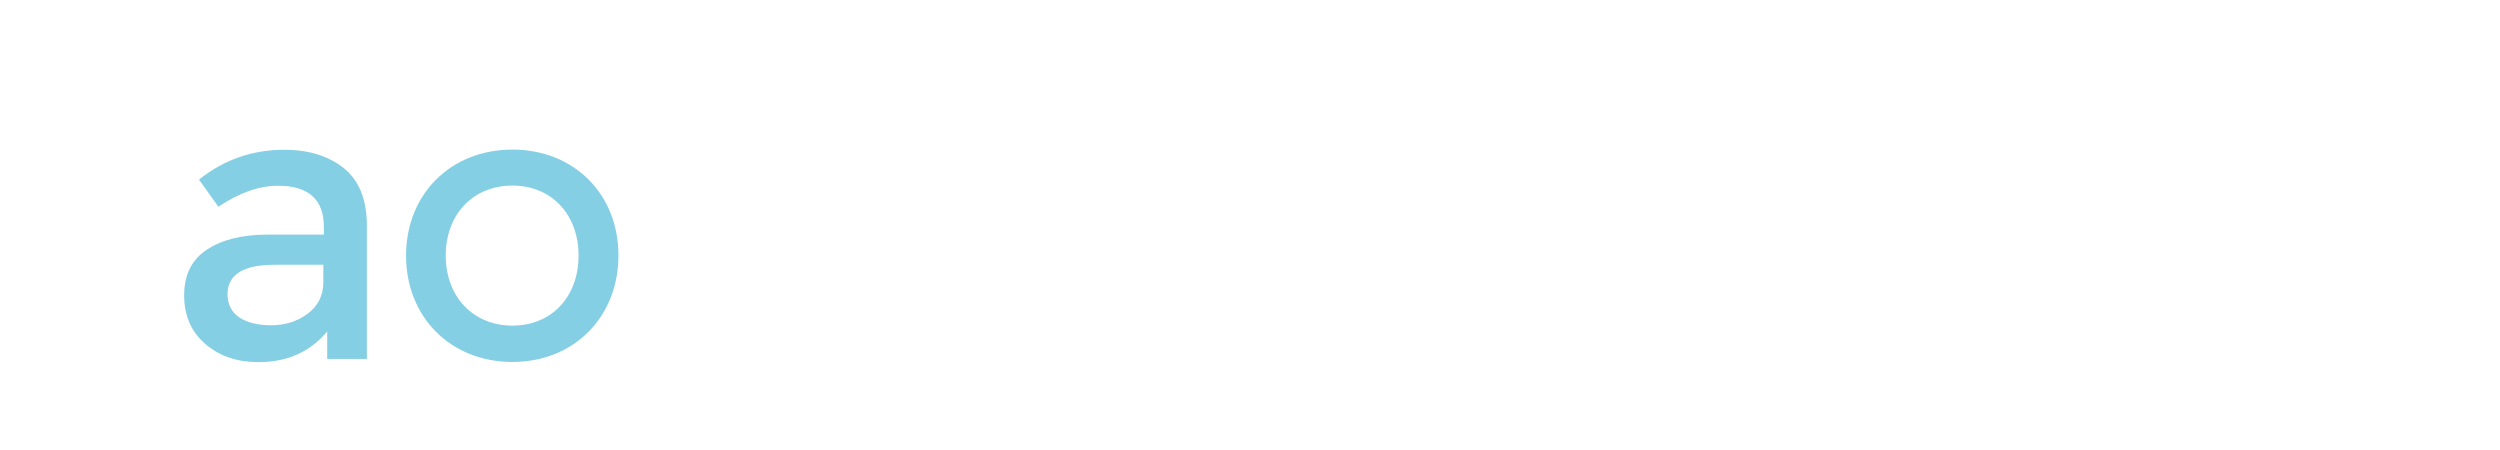 <?xml version="1.0" encoding="utf-8"?>
<!-- Generator: Adobe Illustrator 24.3.0, SVG Export Plug-In . SVG Version: 6.00 Build 0)  -->
<svg version="1.1" id="Layer_1" xmlns="http://www.w3.org/2000/svg" xmlns:xlink="http://www.w3.org/1999/xlink" x="0px" y="0px"
	 viewBox="0 0 141.73 25.51" style="enable-background:new 0 0 141.73 25.51;" xml:space="preserve">
<style type="text/css">
	.st0{fill:#EDEDED;}
	.st1{fill:#00B9E3;}
	.st2{fill:none;stroke:#FFFFFF;stroke-width:1.5;stroke-miterlimit:10;}
	.st3{fill:#0098D7;}
	.st4{fill:#00B9E3;stroke:#00B9E3;stroke-miterlimit:10;}
	.st5{fill:#FFFFFF;}
	.st6{fill:#D8D7D7;}
	.st7{fill:#95D2E7;}
	.st8{fill:#FFFDFE;}
	.st9{fill:#5BC5F2;}
	.st10{fill:#006AB5;}
	.st11{fill:#009FE3;}
	.st12{fill:#0067B2;}
	.st13{fill:#99E6D8;}
	.st14{fill:#00A8DA;}
	.st15{fill:none;stroke:#0067B2;stroke-width:3;}
	.st16{fill:none;stroke:#009FE3;stroke-width:3;}
	.st17{fill:none;stroke:#0067B2;stroke-width:3;stroke-linecap:square;}
	.st18{fill:none;}
	.st19{fill:#666665;}
	.st20{fill:#4898B9;}
	.st21{fill:#757575;}
	.st22{fill:none;stroke:#FFFFFF;stroke-miterlimit:10;}
	.st23{fill:none;stroke:#000000;stroke-width:2;stroke-linecap:round;stroke-miterlimit:10;}
	.st24{clip-path:url(#SVGID_2_);}
	.st25{clip-path:url(#SVGID_4_);fill:#FFFFFF;}
	.st26{clip-path:url(#SVGID_6_);}
	.st27{clip-path:url(#SVGID_12_);}
	.st28{clip-path:url(#SVGID_18_);}
	.st29{clip-path:url(#SVGID_20_);fill:#7DA2D5;}
	.st30{clip-path:url(#SVGID_20_);fill:none;stroke:#7DA2D5;stroke-width:3.194;stroke-linejoin:round;stroke-miterlimit:10;}
	.st31{clip-path:url(#SVGID_20_);fill:#769DD2;}
	.st32{clip-path:url(#SVGID_20_);fill:none;stroke:#769DD2;stroke-width:2.938;stroke-linejoin:round;stroke-miterlimit:10;}
	.st33{clip-path:url(#SVGID_20_);fill:#759FD4;}
	.st34{clip-path:url(#SVGID_20_);fill:none;stroke:#759FD4;stroke-width:2.705;stroke-linejoin:round;stroke-miterlimit:10;}
	.st35{clip-path:url(#SVGID_20_);fill:#78A3D6;}
	.st36{clip-path:url(#SVGID_20_);fill:none;stroke:#78A3D6;stroke-width:2.493;stroke-linejoin:round;stroke-miterlimit:10;}
	.st37{clip-path:url(#SVGID_20_);fill:#77A3D6;}
	.st38{clip-path:url(#SVGID_20_);fill:none;stroke:#77A3D6;stroke-width:2.493;stroke-linejoin:round;stroke-miterlimit:10;}
	.st39{clip-path:url(#SVGID_20_);fill:#75A4D7;}
	.st40{clip-path:url(#SVGID_20_);fill:none;stroke:#75A4D7;stroke-width:2.299;stroke-linejoin:round;stroke-miterlimit:10;}
	.st41{clip-path:url(#SVGID_20_);fill:#7CA8D9;}
	.st42{clip-path:url(#SVGID_20_);fill:none;stroke:#7CA8D9;stroke-width:2.299;stroke-linejoin:round;stroke-miterlimit:10;}
	.st43{clip-path:url(#SVGID_20_);fill:#6D9CD2;}
	.st44{clip-path:url(#SVGID_20_);fill:none;stroke:#6D9CD2;stroke-width:2.493;stroke-linejoin:round;stroke-miterlimit:10;}
	.st45{clip-path:url(#SVGID_20_);fill:#7AA4D7;}
	.st46{clip-path:url(#SVGID_20_);fill:none;stroke:#7AA4D7;stroke-width:2.493;stroke-linejoin:round;stroke-miterlimit:10;}
	.st47{clip-path:url(#SVGID_20_);fill:#73A1D5;}
	.st48{clip-path:url(#SVGID_20_);fill:none;stroke:#73A1D5;stroke-width:2.493;stroke-linejoin:round;stroke-miterlimit:10;}
	.st49{clip-path:url(#SVGID_20_);fill:#72A2D6;}
	.st50{clip-path:url(#SVGID_20_);fill:none;stroke:#72A2D6;stroke-width:2.299;stroke-linejoin:round;stroke-miterlimit:10;}
	.st51{clip-path:url(#SVGID_20_);fill:#74A2D6;}
	.st52{clip-path:url(#SVGID_20_);fill:none;stroke:#74A2D6;stroke-width:2.299;stroke-linejoin:round;stroke-miterlimit:10;}
	.st53{clip-path:url(#SVGID_20_);fill:#7BA8DA;}
	.st54{clip-path:url(#SVGID_20_);fill:none;stroke:#7BA8DA;stroke-width:2.299;stroke-linejoin:round;stroke-miterlimit:10;}
	.st55{clip-path:url(#SVGID_20_);fill:#6D9ED4;}
	.st56{clip-path:url(#SVGID_20_);fill:none;stroke:#6D9ED4;stroke-width:2.299;stroke-linejoin:round;stroke-miterlimit:10;}
	.st57{clip-path:url(#SVGID_20_);fill:#7EABDB;}
	.st58{clip-path:url(#SVGID_20_);fill:none;stroke:#7EABDB;stroke-width:2.299;stroke-linejoin:round;stroke-miterlimit:10;}
	.st59{clip-path:url(#SVGID_20_);fill:#73A0D5;}
	.st60{clip-path:url(#SVGID_20_);fill:none;stroke:#73A0D5;stroke-width:2.493;stroke-linejoin:round;stroke-miterlimit:10;}
	.st61{clip-path:url(#SVGID_20_);fill:#7BA7D8;}
	.st62{clip-path:url(#SVGID_20_);fill:none;stroke:#7BA7D8;stroke-width:2.299;stroke-linejoin:round;stroke-miterlimit:10;}
	.st63{clip-path:url(#SVGID_20_);fill:#76A4D7;}
	.st64{clip-path:url(#SVGID_20_);fill:none;stroke:#76A4D7;stroke-width:2.299;stroke-linejoin:round;stroke-miterlimit:10;}
	.st65{clip-path:url(#SVGID_20_);fill:#77A4D7;}
	.st66{clip-path:url(#SVGID_20_);fill:none;stroke:#77A4D7;stroke-width:2.299;stroke-linejoin:round;stroke-miterlimit:10;}
	.st67{clip-path:url(#SVGID_20_);fill:#75A1D5;}
	.st68{clip-path:url(#SVGID_20_);fill:none;stroke:#75A1D5;stroke-width:2.493;stroke-linejoin:round;stroke-miterlimit:10;}
	.st69{clip-path:url(#SVGID_20_);fill:#79A7D9;}
	.st70{clip-path:url(#SVGID_20_);fill:none;stroke:#79A7D9;stroke-width:2.124;stroke-linejoin:round;stroke-miterlimit:10;}
	.st71{clip-path:url(#SVGID_20_);fill:#7CA9DA;}
	.st72{clip-path:url(#SVGID_20_);fill:none;stroke:#7CA9DA;stroke-width:2.124;stroke-linejoin:round;stroke-miterlimit:10;}
	.st73{clip-path:url(#SVGID_20_);fill:#87B2DF;}
	.st74{clip-path:url(#SVGID_20_);fill:none;stroke:#87B2DF;stroke-width:1.964;stroke-linejoin:round;stroke-miterlimit:10;}
	.st75{clip-path:url(#SVGID_20_);fill:#7BABDC;}
	.st76{clip-path:url(#SVGID_20_);fill:none;stroke:#7BABDC;stroke-width:1.964;stroke-linejoin:round;stroke-miterlimit:10;}
	.st77{clip-path:url(#SVGID_20_);fill:#7AAADB;}
	.st78{clip-path:url(#SVGID_20_);fill:none;stroke:#7AAADB;stroke-width:1.964;stroke-linejoin:round;stroke-miterlimit:10;}
	.st79{clip-path:url(#SVGID_20_);fill:#76A6D9;}
	.st80{clip-path:url(#SVGID_20_);fill:none;stroke:#76A6D9;stroke-width:1.964;stroke-linejoin:round;stroke-miterlimit:10;}
	.st81{clip-path:url(#SVGID_20_);fill:#80AEDD;}
	.st82{clip-path:url(#SVGID_20_);fill:none;stroke:#80AEDD;stroke-width:1.964;stroke-linejoin:round;stroke-miterlimit:10;}
	.st83{clip-path:url(#SVGID_20_);fill:#77A8DA;}
	.st84{clip-path:url(#SVGID_20_);fill:none;stroke:#77A8DA;stroke-width:1.964;stroke-linejoin:round;stroke-miterlimit:10;}
	.st85{clip-path:url(#SVGID_20_);fill:#76A6D8;}
	.st86{clip-path:url(#SVGID_20_);fill:none;stroke:#76A6D8;stroke-width:2.124;stroke-linejoin:round;stroke-miterlimit:10;}
	.st87{clip-path:url(#SVGID_20_);fill:#6CA0D5;}
	.st88{clip-path:url(#SVGID_20_);fill:none;stroke:#6CA0D5;stroke-width:2.124;stroke-linejoin:round;stroke-miterlimit:10;}
	.st89{clip-path:url(#SVGID_20_);fill:#73A5D8;}
	.st90{clip-path:url(#SVGID_20_);fill:none;stroke:#73A5D8;stroke-width:2.124;stroke-linejoin:round;stroke-miterlimit:10;}
	.st91{clip-path:url(#SVGID_20_);fill:#7BA7D9;}
	.st92{clip-path:url(#SVGID_20_);fill:none;stroke:#7BA7D9;stroke-width:2.299;stroke-linejoin:round;stroke-miterlimit:10;}
	.st93{clip-path:url(#SVGID_20_);fill:#71A3D7;}
	.st94{clip-path:url(#SVGID_20_);fill:none;stroke:#71A3D7;stroke-width:2.124;stroke-linejoin:round;stroke-miterlimit:10;}
	.st95{clip-path:url(#SVGID_20_);fill:#83AEDD;}
	.st96{clip-path:url(#SVGID_20_);fill:none;stroke:#83AEDD;stroke-width:2.124;stroke-linejoin:round;stroke-miterlimit:10;}
	.st97{clip-path:url(#SVGID_20_);fill:#80ADDC;}
	.st98{clip-path:url(#SVGID_20_);fill:none;stroke:#80ADDC;stroke-width:2.124;stroke-linejoin:round;stroke-miterlimit:10;}
	.st99{clip-path:url(#SVGID_20_);fill:#71A2D6;}
	.st100{clip-path:url(#SVGID_20_);fill:none;stroke:#71A2D6;stroke-width:2.124;stroke-linejoin:round;stroke-miterlimit:10;}
	.st101{clip-path:url(#SVGID_20_);fill:#73A4D7;}
	.st102{clip-path:url(#SVGID_20_);fill:none;stroke:#73A4D7;stroke-width:2.124;stroke-linejoin:round;stroke-miterlimit:10;}
	.st103{clip-path:url(#SVGID_20_);fill:#78A0D4;}
	.st104{clip-path:url(#SVGID_20_);fill:none;stroke:#78A0D4;stroke-width:2.705;stroke-linejoin:round;stroke-miterlimit:10;}
	.st105{clip-path:url(#SVGID_20_);fill:#7DA6D8;}
	.st106{clip-path:url(#SVGID_20_);fill:none;stroke:#7DA6D8;stroke-width:2.493;stroke-linejoin:round;stroke-miterlimit:10;}
	.st107{clip-path:url(#SVGID_20_);fill:#7AA3D6;}
	.st108{clip-path:url(#SVGID_20_);fill:none;stroke:#7AA3D6;stroke-width:2.493;stroke-linejoin:round;stroke-miterlimit:10;}
	.st109{clip-path:url(#SVGID_20_);fill:#7CA6D8;}
	.st110{clip-path:url(#SVGID_20_);fill:none;stroke:#7CA6D8;stroke-width:2.493;stroke-linejoin:round;stroke-miterlimit:10;}
	.st111{clip-path:url(#SVGID_20_);fill:#6F9CD2;}
	.st112{clip-path:url(#SVGID_20_);fill:none;stroke:#6F9CD2;stroke-width:2.493;stroke-linejoin:round;stroke-miterlimit:10;}
	.st113{clip-path:url(#SVGID_20_);fill:#80A7D8;}
	.st114{clip-path:url(#SVGID_20_);fill:none;stroke:#80A7D8;stroke-width:2.493;stroke-linejoin:round;stroke-miterlimit:10;}
	.st115{clip-path:url(#SVGID_20_);fill:#6F9BD2;}
	.st116{clip-path:url(#SVGID_20_);fill:none;stroke:#6F9BD2;stroke-width:2.493;stroke-linejoin:round;stroke-miterlimit:10;}
	.st117{clip-path:url(#SVGID_20_);fill:#719DD3;}
	.st118{clip-path:url(#SVGID_20_);fill:none;stroke:#719DD3;stroke-width:2.493;stroke-linejoin:round;stroke-miterlimit:10;}
	.st119{clip-path:url(#SVGID_20_);fill:#77A1D5;}
	.st120{clip-path:url(#SVGID_20_);fill:none;stroke:#77A1D5;stroke-width:2.493;stroke-linejoin:round;stroke-miterlimit:10;}
	.st121{clip-path:url(#SVGID_20_);fill:#6E9BD2;}
	.st122{clip-path:url(#SVGID_20_);fill:none;stroke:#6E9BD2;stroke-width:2.493;stroke-linejoin:round;stroke-miterlimit:10;}
	.st123{clip-path:url(#SVGID_20_);fill:#79A3D6;}
	.st124{clip-path:url(#SVGID_20_);fill:none;stroke:#79A3D6;stroke-width:2.493;stroke-linejoin:round;stroke-miterlimit:10;}
	.st125{clip-path:url(#SVGID_20_);fill:#739ED3;}
	.st126{clip-path:url(#SVGID_20_);fill:none;stroke:#739ED3;stroke-width:2.705;stroke-linejoin:round;stroke-miterlimit:10;}
	.st127{clip-path:url(#SVGID_20_);fill:#77A2D6;}
	.st128{clip-path:url(#SVGID_20_);fill:none;stroke:#77A2D6;stroke-width:2.493;stroke-linejoin:round;stroke-miterlimit:10;}
	.st129{clip-path:url(#SVGID_20_);fill:#80AADA;}
	.st130{clip-path:url(#SVGID_20_);fill:none;stroke:#80AADA;stroke-width:2.299;stroke-linejoin:round;stroke-miterlimit:10;}
	.st131{clip-path:url(#SVGID_20_);fill:#72A1D5;}
	.st132{clip-path:url(#SVGID_20_);fill:none;stroke:#72A1D5;stroke-width:2.299;stroke-linejoin:round;stroke-miterlimit:10;}
	.st133{clip-path:url(#SVGID_20_);fill:#74A0D4;}
	.st134{clip-path:url(#SVGID_20_);fill:none;stroke:#74A0D4;stroke-width:2.493;stroke-linejoin:round;stroke-miterlimit:10;}
	.st135{clip-path:url(#SVGID_20_);fill:#749ED3;}
	.st136{clip-path:url(#SVGID_20_);fill:none;stroke:#749ED3;stroke-width:2.705;stroke-linejoin:round;stroke-miterlimit:10;}
	.st137{clip-path:url(#SVGID_20_);fill:#76A0D4;}
	.st138{clip-path:url(#SVGID_20_);fill:none;stroke:#76A0D4;stroke-width:2.705;stroke-linejoin:round;stroke-miterlimit:10;}
	.st139{clip-path:url(#SVGID_20_);fill:#739DD2;}
	.st140{clip-path:url(#SVGID_20_);fill:none;stroke:#739DD2;stroke-width:2.705;stroke-linejoin:round;stroke-miterlimit:10;}
	.st141{clip-path:url(#SVGID_20_);fill:#6D98D0;}
	.st142{clip-path:url(#SVGID_20_);fill:none;stroke:#6D98D0;stroke-width:2.705;stroke-linejoin:round;stroke-miterlimit:10;}
	.st143{clip-path:url(#SVGID_20_);fill:none;stroke:#7AA3D6;stroke-width:2.705;stroke-linejoin:round;stroke-miterlimit:10;}
	.st144{clip-path:url(#SVGID_20_);fill:#E68682;}
	.st145{clip-path:url(#SVGID_20_);fill:none;stroke:#E68682;stroke-width:3.194;stroke-linejoin:round;stroke-miterlimit:10;}
	.st146{clip-path:url(#SVGID_20_);fill:#E67E7A;}
	.st147{clip-path:url(#SVGID_20_);fill:none;stroke:#E67E7A;stroke-width:2.938;stroke-linejoin:round;stroke-miterlimit:10;}
	.st148{clip-path:url(#SVGID_20_);fill:#E9807F;}
	.st149{clip-path:url(#SVGID_20_);fill:none;stroke:#E9807F;stroke-width:2.705;stroke-linejoin:round;stroke-miterlimit:10;}
	.st150{clip-path:url(#SVGID_20_);fill:#E97877;}
	.st151{clip-path:url(#SVGID_20_);fill:none;stroke:#E97877;stroke-width:2.493;stroke-linejoin:round;stroke-miterlimit:10;}
	.st152{clip-path:url(#SVGID_20_);fill:#E97575;}
	.st153{clip-path:url(#SVGID_20_);fill:none;stroke:#E97575;stroke-width:2.493;stroke-linejoin:round;stroke-miterlimit:10;}
	.st154{clip-path:url(#SVGID_20_);fill:#EA7F80;}
	.st155{clip-path:url(#SVGID_20_);fill:none;stroke:#EA7F80;stroke-width:2.493;stroke-linejoin:round;stroke-miterlimit:10;}
	.st156{clip-path:url(#SVGID_20_);fill:#EA8383;}
	.st157{clip-path:url(#SVGID_20_);fill:none;stroke:#EA8383;stroke-width:2.493;stroke-linejoin:round;stroke-miterlimit:10;}
	.st158{clip-path:url(#SVGID_20_);fill:#E47B7A;}
	.st159{clip-path:url(#SVGID_20_);fill:none;stroke:#E47B7A;stroke-width:2.705;stroke-linejoin:round;stroke-miterlimit:10;}
	.st160{clip-path:url(#SVGID_20_);fill:#E37D7D;}
	.st161{clip-path:url(#SVGID_20_);fill:none;stroke:#E37D7D;stroke-width:2.493;stroke-linejoin:round;stroke-miterlimit:10;}
	.st162{clip-path:url(#SVGID_20_);fill:#E37B7B;}
	.st163{clip-path:url(#SVGID_20_);fill:none;stroke:#E37B7B;stroke-width:2.493;stroke-linejoin:round;stroke-miterlimit:10;}
	.st164{clip-path:url(#SVGID_20_);fill:#E7807F;}
	.st165{clip-path:url(#SVGID_20_);fill:none;stroke:#E7807F;stroke-width:2.705;stroke-linejoin:round;stroke-miterlimit:10;}
	.st166{clip-path:url(#SVGID_20_);fill:#E67E7E;}
	.st167{clip-path:url(#SVGID_20_);fill:none;stroke:#E67E7E;stroke-width:2.493;stroke-linejoin:round;stroke-miterlimit:10;}
	.st168{clip-path:url(#SVGID_20_);fill:#E77E7E;}
	.st169{clip-path:url(#SVGID_20_);fill:none;stroke:#E77E7E;stroke-width:2.493;stroke-linejoin:round;stroke-miterlimit:10;}
	.st170{clip-path:url(#SVGID_20_);fill:#E77B7B;}
	.st171{clip-path:url(#SVGID_20_);fill:none;stroke:#E77B7B;stroke-width:2.493;stroke-linejoin:round;stroke-miterlimit:10;}
	.st172{clip-path:url(#SVGID_20_);fill:#E78986;}
	.st173{clip-path:url(#SVGID_20_);fill:none;stroke:#E78986;stroke-width:2.938;stroke-linejoin:round;stroke-miterlimit:10;}
	.st174{clip-path:url(#SVGID_20_);fill:#E68B8A;}
	.st175{clip-path:url(#SVGID_20_);fill:none;stroke:#E68B8A;stroke-width:2.705;stroke-linejoin:round;stroke-miterlimit:10;}
	.st176{clip-path:url(#SVGID_20_);fill:#E89291;}
	.st177{clip-path:url(#SVGID_20_);fill:none;stroke:#E89291;stroke-width:2.705;stroke-linejoin:round;stroke-miterlimit:10;}
	.st178{clip-path:url(#SVGID_20_);fill:#E77E7D;}
	.st179{clip-path:url(#SVGID_20_);fill:none;stroke:#E77E7D;stroke-width:2.705;stroke-linejoin:round;stroke-miterlimit:10;}
	.st180{clip-path:url(#SVGID_20_);fill:#E78E8C;}
	.st181{clip-path:url(#SVGID_20_);fill:none;stroke:#E78E8C;stroke-width:2.705;stroke-linejoin:round;stroke-miterlimit:10;}
	.st182{clip-path:url(#SVGID_20_);fill:#E78886;}
	.st183{clip-path:url(#SVGID_20_);fill:none;stroke:#E78886;stroke-width:2.705;stroke-linejoin:round;stroke-miterlimit:10;}
	.st184{clip-path:url(#SVGID_20_);fill:#E88A87;}
	.st185{clip-path:url(#SVGID_20_);fill:none;stroke:#E88A87;stroke-width:2.938;stroke-linejoin:round;stroke-miterlimit:10;}
	.st186{clip-path:url(#SVGID_20_);fill:#E78585;}
	.st187{clip-path:url(#SVGID_20_);fill:none;stroke:#E78585;stroke-width:2.705;stroke-linejoin:round;stroke-miterlimit:10;}
	.st188{clip-path:url(#SVGID_20_);fill:#E98C8B;}
	.st189{clip-path:url(#SVGID_20_);fill:none;stroke:#E98C8B;stroke-width:2.705;stroke-linejoin:round;stroke-miterlimit:10;}
	.st190{clip-path:url(#SVGID_20_);fill:#EA9393;}
	.st191{clip-path:url(#SVGID_20_);fill:none;stroke:#EA9393;stroke-width:2.705;stroke-linejoin:round;stroke-miterlimit:10;}
	.st192{clip-path:url(#SVGID_20_);fill:#E88685;}
	.st193{clip-path:url(#SVGID_20_);fill:none;stroke:#E88685;stroke-width:2.705;stroke-linejoin:round;stroke-miterlimit:10;}
	.st194{clip-path:url(#SVGID_20_);fill:#E6817E;}
	.st195{clip-path:url(#SVGID_20_);fill:none;stroke:#E6817E;stroke-width:2.938;stroke-linejoin:round;stroke-miterlimit:10;}
	.st196{clip-path:url(#SVGID_20_);fill:#E88785;}
	.st197{clip-path:url(#SVGID_20_);fill:none;stroke:#E88785;stroke-width:2.705;stroke-linejoin:round;stroke-miterlimit:10;}
	.st198{clip-path:url(#SVGID_20_);fill:#E58281;}
	.st199{clip-path:url(#SVGID_20_);fill:none;stroke:#E58281;stroke-width:2.705;stroke-linejoin:round;stroke-miterlimit:10;}
	.st200{clip-path:url(#SVGID_20_);fill:#E57A77;}
	.st201{clip-path:url(#SVGID_20_);fill:none;stroke:#E57A77;stroke-width:2.705;stroke-linejoin:round;stroke-miterlimit:10;}
	.st202{clip-path:url(#SVGID_20_);fill:#E58483;}
	.st203{clip-path:url(#SVGID_20_);fill:none;stroke:#E58483;stroke-width:2.705;stroke-linejoin:round;stroke-miterlimit:10;}
	.st204{clip-path:url(#SVGID_20_);fill:#E38181;}
	.st205{clip-path:url(#SVGID_20_);fill:none;stroke:#E38181;stroke-width:2.493;stroke-linejoin:round;stroke-miterlimit:10;}
	.st206{clip-path:url(#SVGID_20_);fill:#E47978;}
	.st207{clip-path:url(#SVGID_20_);fill:none;stroke:#E47978;stroke-width:2.493;stroke-linejoin:round;stroke-miterlimit:10;}
	.st208{clip-path:url(#SVGID_20_);fill:#E57C7B;}
	.st209{clip-path:url(#SVGID_20_);fill:none;stroke:#E57C7B;stroke-width:2.493;stroke-linejoin:round;stroke-miterlimit:10;}
	.st210{clip-path:url(#SVGID_20_);fill:#E78889;}
	.st211{clip-path:url(#SVGID_20_);fill:none;stroke:#E78889;stroke-width:2.493;stroke-linejoin:round;stroke-miterlimit:10;}
	.st212{clip-path:url(#SVGID_20_);fill:#E78888;}
	.st213{clip-path:url(#SVGID_20_);fill:none;stroke:#E78888;stroke-width:2.493;stroke-linejoin:round;stroke-miterlimit:10;}
	.st214{clip-path:url(#SVGID_20_);fill:none;stroke:#E78585;stroke-width:2.493;stroke-linejoin:round;stroke-miterlimit:10;}
	.st215{clip-path:url(#SVGID_24_);}
	.st216{clip-path:url(#SVGID_30_);}
	.st217{clip-path:url(#SVGID_36_);}
	.st218{clip-path:url(#SVGID_42_);}
	.st219{clip-path:url(#SVGID_48_);}
	.st220{clip-path:url(#SVGID_50_);fill:#B4B4B5;}
	.st221{clip-path:url(#SVGID_54_);}
	.st222{clip-path:url(#SVGID_60_);}
	.st223{clip-path:url(#SVGID_62_);}
	.st224{fill:#84CFE3;}
	.st225{fill:none;stroke:#000000;stroke-width:1.5;stroke-miterlimit:10;}
	.st226{fill:none;stroke:#DFDFDE;stroke-width:1.5;stroke-miterlimit:10;}
	.st227{fill:#009DD9;}
	.st228{fill:url(#SVGID_67_);}
	.st229{fill:url(#SVGID_68_);}
	.st230{fill:url(#SVGID_69_);}
	.st231{fill:url(#SVGID_70_);}
	.st232{fill:url(#SVGID_71_);}
	.st233{fill:url(#SVGID_72_);}
	.st234{fill:url(#SVGID_73_);}
	.st235{fill:url(#SVGID_74_);}
	.st236{fill:url(#SVGID_75_);}
	.st237{fill:url(#SVGID_76_);}
	.st238{fill:url(#SVGID_77_);}
	.st239{fill:url(#SVGID_78_);}
	.st240{fill:url(#SVGID_79_);}
	.st241{fill:url(#SVGID_80_);}
	.st242{fill:url(#SVGID_81_);}
	.st243{fill:url(#SVGID_82_);}
	.st244{fill:url(#SVGID_83_);}
	.st245{fill:url(#SVGID_84_);}
	.st246{fill:url(#SVGID_85_);}
	.st247{fill:url(#SVGID_86_);}
	.st248{fill:url(#SVGID_87_);}
	.st249{fill:url(#SVGID_88_);}
	.st250{fill:url(#SVGID_89_);}
	.st251{fill:url(#SVGID_90_);}
	.st252{fill:url(#SVGID_91_);}
	.st253{fill:url(#SVGID_92_);}
	.st254{fill:url(#SVGID_93_);}
	.st255{fill:url(#SVGID_94_);}
	.st256{fill:url(#SVGID_95_);}
	.st257{fill:url(#SVGID_96_);}
	.st258{fill:url(#SVGID_97_);}
	.st259{fill:url(#SVGID_98_);}
	.st260{fill:url(#SVGID_99_);}
	.st261{fill:url(#SVGID_100_);}
	.st262{fill:url(#SVGID_101_);}
	.st263{fill:url(#SVGID_102_);}
	.st264{fill:url(#SVGID_103_);}
	.st265{fill:url(#SVGID_104_);}
	.st266{fill:url(#SVGID_105_);}
	.st267{fill:url(#SVGID_106_);}
	.st268{fill:url(#SVGID_107_);}
	.st269{fill:url(#SVGID_108_);}
	.st270{fill:url(#SVGID_109_);}
	.st271{fill:url(#SVGID_110_);}
	.st272{fill:url(#SVGID_111_);}
	.st273{fill:url(#SVGID_112_);}
	.st274{fill:url(#SVGID_113_);}
	.st275{fill:url(#SVGID_114_);}
	.st276{fill:url(#SVGID_115_);}
	.st277{fill:url(#SVGID_116_);}
	.st278{fill:url(#SVGID_117_);}
	.st279{fill:url(#SVGID_118_);}
	.st280{fill:url(#SVGID_119_);}
	.st281{fill:url(#SVGID_120_);}
	.st282{fill:url(#SVGID_121_);}
	.st283{fill:url(#SVGID_122_);}
	.st284{fill:url(#SVGID_123_);}
	.st285{fill:url(#SVGID_124_);}
	.st286{fill:url(#SVGID_125_);}
	.st287{fill:url(#SVGID_126_);}
	.st288{fill:url(#SVGID_127_);}
	.st289{fill:url(#SVGID_128_);}
	.st290{fill:url(#SVGID_129_);}
	.st291{fill:url(#SVGID_130_);}
	.st292{fill:url(#SVGID_131_);}
	.st293{fill:url(#SVGID_132_);}
	.st294{fill:url(#SVGID_133_);}
	.st295{fill:url(#SVGID_134_);}
	.st296{fill:url(#SVGID_135_);}
	.st297{fill:url(#SVGID_136_);}
	.st298{fill:url(#SVGID_137_);}
	.st299{fill:url(#SVGID_138_);}
	.st300{fill:url(#SVGID_139_);}
	.st301{fill:url(#SVGID_140_);}
	.st302{fill:url(#SVGID_141_);}
	.st303{fill:url(#SVGID_142_);}
	.st304{fill:url(#SVGID_143_);}
	.st305{fill:url(#SVGID_144_);}
	.st306{fill:url(#SVGID_145_);}
	.st307{fill:url(#SVGID_146_);}
	.st308{fill:url(#SVGID_147_);}
	.st309{fill:url(#SVGID_148_);}
	.st310{fill:url(#SVGID_149_);}
	.st311{fill:url(#SVGID_150_);}
	.st312{fill:url(#SVGID_151_);}
	.st313{fill:url(#SVGID_152_);}
	.st314{fill:url(#SVGID_153_);}
	.st315{fill:url(#SVGID_154_);}
	.st316{fill:url(#SVGID_155_);}
	.st317{fill:url(#SVGID_156_);}
	.st318{fill:url(#SVGID_157_);}
	.st319{fill:url(#SVGID_158_);}
	.st320{fill:url(#SVGID_159_);}
	.st321{fill:url(#SVGID_160_);}
	.st322{fill:url(#SVGID_161_);}
	.st323{fill:url(#SVGID_162_);}
	.st324{fill:url(#SVGID_163_);}
	.st325{fill:url(#SVGID_164_);}
	.st326{fill:url(#SVGID_165_);}
	.st327{fill:url(#SVGID_166_);}
	.st328{fill:url(#SVGID_167_);}
	.st329{fill:url(#SVGID_168_);}
	.st330{fill:url(#SVGID_169_);}
	.st331{fill:url(#SVGID_170_);}
	.st332{fill:url(#SVGID_171_);}
	.st333{fill:url(#SVGID_172_);}
	.st334{fill:url(#SVGID_173_);}
	.st335{fill:url(#SVGID_174_);}
	.st336{fill:url(#SVGID_175_);}
	.st337{fill:url(#SVGID_176_);}
	.st338{fill:url(#SVGID_177_);}
	.st339{fill:url(#SVGID_178_);}
	.st340{fill:url(#SVGID_179_);}
	.st341{fill:url(#SVGID_180_);}
	.st342{fill:url(#SVGID_181_);}
	.st343{fill:url(#SVGID_182_);}
	.st344{fill:url(#SVGID_183_);}
	.st345{fill:url(#SVGID_184_);}
	.st346{fill:url(#SVGID_185_);}
	.st347{fill:url(#SVGID_186_);}
	.st348{fill:url(#SVGID_187_);}
	.st349{fill:url(#SVGID_188_);}
	.st350{fill:url(#SVGID_189_);}
	.st351{fill:url(#SVGID_190_);}
	.st352{fill:url(#SVGID_191_);}
	.st353{fill:url(#SVGID_192_);}
	.st354{fill:url(#SVGID_193_);}
	.st355{fill:url(#SVGID_194_);}
	.st356{fill:url(#SVGID_195_);}
	.st357{fill:url(#SVGID_196_);}
	.st358{fill:url(#SVGID_197_);}
	.st359{fill:url(#SVGID_198_);}
	.st360{fill:url(#SVGID_199_);}
	.st361{fill:url(#SVGID_200_);}
	.st362{fill:url(#SVGID_201_);}
	.st363{fill:url(#SVGID_202_);}
	.st364{fill:url(#SVGID_203_);}
	.st365{fill:url(#SVGID_204_);}
	.st366{fill:url(#SVGID_205_);}
	.st367{fill:url(#SVGID_206_);}
	.st368{fill:url(#SVGID_207_);}
	.st369{fill:url(#SVGID_208_);}
	.st370{fill:url(#SVGID_209_);}
	.st371{fill:url(#SVGID_210_);}
	.st372{fill:url(#SVGID_211_);}
	.st373{fill:url(#SVGID_212_);}
	.st374{fill:url(#SVGID_213_);}
	.st375{fill:url(#SVGID_214_);}
	.st376{fill:url(#SVGID_215_);}
	.st377{fill:url(#SVGID_216_);}
	.st378{fill:url(#SVGID_217_);}
	.st379{fill:url(#SVGID_218_);}
	.st380{fill:url(#SVGID_219_);}
	.st381{fill:url(#SVGID_220_);}
	.st382{fill:url(#SVGID_221_);}
	.st383{fill:url(#SVGID_222_);}
	.st384{fill:url(#SVGID_223_);}
	.st385{fill:url(#SVGID_224_);}
	.st386{fill:url(#SVGID_225_);}
	.st387{fill:url(#SVGID_226_);}
	.st388{fill:url(#SVGID_227_);}
	.st389{fill:url(#SVGID_228_);}
	.st390{fill:url(#SVGID_229_);}
	.st391{fill:url(#SVGID_230_);}
	.st392{fill:url(#SVGID_231_);}
	.st393{fill:url(#SVGID_232_);}
	.st394{fill:url(#SVGID_233_);}
	.st395{fill:url(#SVGID_234_);}
	.st396{fill:url(#SVGID_235_);}
	.st397{fill:url(#SVGID_236_);}
	.st398{fill:url(#SVGID_237_);}
	.st399{fill:url(#SVGID_238_);}
	.st400{fill:url(#SVGID_239_);}
	.st401{fill:url(#SVGID_240_);}
	.st402{fill:url(#SVGID_241_);}
	.st403{fill:url(#SVGID_242_);}
	.st404{fill:url(#SVGID_243_);}
	.st405{fill:url(#SVGID_244_);}
	.st406{fill:url(#SVGID_245_);}
	.st407{fill:url(#SVGID_246_);}
	.st408{fill:url(#SVGID_247_);}
	.st409{fill:url(#SVGID_248_);}
	.st410{fill:url(#SVGID_249_);}
	.st411{fill:url(#SVGID_250_);}
	.st412{fill:url(#SVGID_251_);}
	.st413{fill:url(#SVGID_252_);}
	.st414{fill:url(#SVGID_253_);}
	.st415{fill:url(#SVGID_254_);}
	.st416{fill:url(#SVGID_255_);}
	.st417{fill:url(#SVGID_256_);}
	.st418{fill:url(#SVGID_257_);}
	.st419{fill:url(#SVGID_258_);}
	.st420{fill:url(#SVGID_259_);}
	.st421{fill:url(#SVGID_260_);}
	.st422{fill:url(#SVGID_261_);}
	.st423{fill:url(#SVGID_262_);}
	.st424{fill:url(#SVGID_263_);}
	.st425{fill:url(#SVGID_264_);}
	.st426{fill:url(#SVGID_265_);}
	.st427{fill:url(#SVGID_266_);}
	.st428{fill:url(#SVGID_267_);}
	.st429{fill:url(#SVGID_268_);}
	.st430{fill:url(#SVGID_269_);}
	.st431{fill:url(#SVGID_270_);}
	.st432{fill:url(#SVGID_271_);}
	.st433{fill:url(#SVGID_272_);}
	.st434{fill:url(#SVGID_273_);}
	.st435{fill:url(#SVGID_274_);}
	.st436{fill:url(#SVGID_275_);}
	.st437{fill:url(#SVGID_276_);}
	.st438{fill:url(#SVGID_277_);}
	.st439{fill:url(#SVGID_278_);}
	.st440{fill:url(#SVGID_279_);}
	.st441{fill:url(#SVGID_280_);}
	.st442{fill:url(#SVGID_281_);}
	.st443{fill:url(#SVGID_282_);}
	.st444{fill:url(#SVGID_283_);}
	.st445{fill:url(#SVGID_284_);}
	.st446{fill:url(#SVGID_285_);}
	.st447{fill:url(#SVGID_286_);}
	.st448{fill:url(#SVGID_287_);}
	.st449{fill:url(#SVGID_288_);}
	.st450{fill:url(#SVGID_289_);}
	.st451{fill:url(#SVGID_290_);}
	.st452{fill:url(#SVGID_291_);}
	.st453{fill:url(#SVGID_292_);}
	.st454{fill:url(#SVGID_293_);}
	.st455{fill:url(#SVGID_294_);}
	.st456{fill:url(#SVGID_295_);}
	.st457{fill:url(#SVGID_296_);}
	.st458{fill:url(#SVGID_297_);}
	.st459{fill:url(#SVGID_298_);}
	.st460{fill:url(#SVGID_299_);}
	.st461{fill:url(#SVGID_300_);}
	.st462{fill:url(#SVGID_301_);}
	.st463{fill:url(#SVGID_302_);}
	.st464{fill:url(#SVGID_303_);}
	.st465{fill:url(#SVGID_304_);}
	.st466{fill:url(#SVGID_305_);}
	.st467{fill:url(#SVGID_306_);}
	.st468{fill:url(#SVGID_307_);}
	.st469{fill:url(#SVGID_308_);}
	.st470{fill:url(#SVGID_309_);}
	.st471{fill:url(#SVGID_310_);}
	.st472{fill:url(#SVGID_311_);}
	.st473{fill:url(#SVGID_312_);}
	.st474{fill:url(#SVGID_313_);}
	.st475{fill:url(#SVGID_314_);}
	.st476{fill:url(#SVGID_315_);}
	.st477{fill:url(#SVGID_316_);}
	.st478{fill:url(#SVGID_317_);}
	.st479{fill:url(#SVGID_318_);}
	.st480{fill:url(#SVGID_319_);}
	.st481{fill:url(#SVGID_320_);}
	.st482{fill:url(#SVGID_321_);}
	.st483{fill:url(#SVGID_322_);}
	.st484{fill:url(#SVGID_323_);}
	.st485{fill:url(#SVGID_324_);}
	.st486{fill:url(#SVGID_325_);}
	.st487{fill:url(#SVGID_326_);}
	.st488{fill:url(#SVGID_327_);}
	.st489{fill:url(#SVGID_328_);}
	.st490{fill:url(#SVGID_329_);}
	.st491{fill:url(#SVGID_330_);}
	.st492{fill:url(#SVGID_331_);}
	.st493{fill:url(#SVGID_332_);}
	.st494{fill:url(#SVGID_333_);}
	.st495{fill:url(#SVGID_334_);}
	.st496{fill:url(#SVGID_335_);}
	.st497{fill:url(#SVGID_336_);}
	.st498{fill:url(#SVGID_337_);}
	.st499{fill:url(#SVGID_338_);}
	.st500{fill:url(#SVGID_339_);}
	.st501{fill:url(#SVGID_340_);}
	.st502{fill:url(#SVGID_341_);}
	.st503{fill:url(#SVGID_342_);}
	.st504{fill:url(#SVGID_343_);}
	.st505{fill:url(#SVGID_344_);}
	.st506{fill:url(#SVGID_345_);}
	.st507{fill:url(#SVGID_346_);}
	.st508{fill:url(#SVGID_347_);}
	.st509{fill:url(#SVGID_348_);}
	.st510{fill:url(#SVGID_349_);}
	.st511{fill:url(#SVGID_350_);}
	.st512{fill:url(#SVGID_351_);}
	.st513{fill:url(#SVGID_352_);}
	.st514{fill:url(#SVGID_353_);}
	.st515{fill:url(#SVGID_354_);}
	.st516{fill:url(#SVGID_355_);}
	.st517{fill:url(#SVGID_356_);}
	.st518{fill:url(#SVGID_357_);}
	.st519{fill:url(#SVGID_358_);}
	.st520{fill:url(#SVGID_359_);}
	.st521{fill:url(#SVGID_360_);}
	.st522{fill:url(#SVGID_361_);}
	.st523{fill:url(#SVGID_362_);}
	.st524{fill:url(#SVGID_363_);}
	.st525{fill:url(#SVGID_364_);}
	.st526{fill:url(#SVGID_365_);}
	.st527{fill:url(#SVGID_366_);}
	.st528{fill:url(#SVGID_367_);}
	.st529{fill:url(#SVGID_368_);}
	.st530{fill:url(#SVGID_369_);}
	.st531{fill:url(#SVGID_370_);}
	.st532{fill:url(#SVGID_371_);}
	.st533{fill:url(#SVGID_372_);}
	.st534{fill:url(#SVGID_373_);}
	.st535{fill:url(#SVGID_374_);}
	.st536{fill:url(#SVGID_375_);}
	.st537{fill:url(#SVGID_376_);}
	.st538{fill:url(#SVGID_377_);}
	.st539{fill:url(#SVGID_378_);}
	.st540{fill:url(#SVGID_379_);}
	.st541{fill:url(#SVGID_380_);}
	.st542{fill:url(#SVGID_381_);}
	.st543{fill:url(#SVGID_382_);}
	.st544{fill:url(#SVGID_383_);}
	.st545{fill:url(#SVGID_384_);}
	.st546{fill:url(#SVGID_385_);}
	.st547{fill:url(#SVGID_386_);}
	.st548{fill:url(#SVGID_387_);}
	.st549{fill:url(#SVGID_388_);}
	.st550{fill:url(#SVGID_389_);}
	.st551{fill:url(#SVGID_390_);}
	.st552{fill:url(#SVGID_391_);}
	.st553{fill:url(#SVGID_392_);}
	.st554{fill:url(#SVGID_393_);}
	.st555{fill:url(#SVGID_394_);}
	.st556{fill:url(#SVGID_395_);}
	.st557{fill:url(#SVGID_396_);}
	.st558{fill:url(#SVGID_397_);}
	.st559{fill:url(#SVGID_398_);}
	.st560{fill:url(#SVGID_399_);}
	.st561{fill:url(#SVGID_400_);}
	.st562{fill:url(#SVGID_401_);}
	.st563{fill:url(#SVGID_402_);}
	.st564{fill:url(#SVGID_403_);}
	.st565{fill:url(#SVGID_404_);}
	.st566{fill:url(#SVGID_405_);}
	.st567{fill:url(#SVGID_406_);}
	.st568{fill:url(#SVGID_407_);}
	.st569{fill:url(#SVGID_408_);}
	.st570{fill:url(#SVGID_409_);}
	.st571{fill:url(#SVGID_410_);}
	.st572{fill:url(#SVGID_411_);}
	.st573{fill:url(#SVGID_412_);}
	.st574{fill:url(#SVGID_413_);}
	.st575{fill:url(#SVGID_414_);}
	.st576{fill:url(#SVGID_415_);}
	.st577{fill:url(#SVGID_416_);}
	.st578{fill:url(#SVGID_417_);}
	.st579{fill:url(#SVGID_418_);}
	.st580{fill:url(#SVGID_419_);}
	.st581{fill:url(#SVGID_420_);}
	.st582{fill:url(#SVGID_421_);}
	.st583{fill:url(#SVGID_422_);}
	.st584{fill:url(#SVGID_423_);}
	.st585{fill:url(#SVGID_424_);}
	.st586{fill:url(#SVGID_425_);}
	.st587{fill:url(#SVGID_426_);}
	.st588{fill:url(#SVGID_427_);}
	.st589{fill:url(#SVGID_428_);}
	.st590{fill:url(#SVGID_429_);}
	.st591{fill:url(#SVGID_430_);}
	.st592{fill:url(#SVGID_431_);}
	.st593{fill:url(#SVGID_432_);}
	.st594{fill:url(#SVGID_433_);}
	.st595{fill:url(#SVGID_434_);}
	.st596{fill:url(#SVGID_435_);}
	.st597{fill:url(#SVGID_436_);}
	.st598{fill:url(#SVGID_437_);}
	.st599{fill:url(#SVGID_438_);}
	.st600{fill:url(#SVGID_439_);}
	.st601{fill:url(#SVGID_440_);}
	.st602{fill:url(#SVGID_441_);}
	.st603{fill:url(#SVGID_442_);}
	.st604{fill:url(#SVGID_443_);}
	.st605{fill:url(#SVGID_444_);}
	.st606{fill:url(#SVGID_445_);}
	.st607{fill:url(#SVGID_446_);}
	.st608{fill:url(#SVGID_447_);}
	.st609{fill:url(#SVGID_448_);}
	.st610{fill:url(#SVGID_449_);}
	.st611{fill:url(#SVGID_450_);}
	.st612{fill:url(#SVGID_451_);}
	.st613{fill:url(#SVGID_452_);}
	.st614{fill:url(#SVGID_453_);}
	.st615{fill:url(#SVGID_454_);}
	.st616{fill:url(#SVGID_455_);}
	.st617{fill:url(#SVGID_456_);}
	.st618{fill:url(#SVGID_457_);}
	.st619{fill:url(#SVGID_458_);}
	.st620{fill:url(#SVGID_459_);}
	.st621{fill:url(#SVGID_460_);}
	.st622{fill:url(#SVGID_461_);}
	.st623{fill:url(#SVGID_462_);}
	.st624{fill:url(#SVGID_463_);}
	.st625{fill:url(#SVGID_464_);}
	.st626{fill:url(#SVGID_465_);}
	.st627{fill:url(#SVGID_466_);}
	.st628{fill:url(#SVGID_467_);}
	.st629{fill:url(#SVGID_468_);}
	.st630{fill:url(#SVGID_469_);}
	.st631{fill:url(#SVGID_470_);}
	.st632{fill:url(#SVGID_471_);}
	.st633{fill:url(#SVGID_472_);}
	.st634{fill:url(#SVGID_473_);}
	.st635{fill:url(#SVGID_474_);}
	.st636{fill:url(#SVGID_475_);}
	.st637{fill:url(#SVGID_476_);}
	.st638{fill:url(#SVGID_477_);}
	.st639{fill:url(#SVGID_478_);}
	.st640{fill:url(#SVGID_479_);}
	.st641{fill:url(#SVGID_480_);}
	.st642{fill:url(#SVGID_481_);}
	.st643{fill:url(#SVGID_482_);}
	.st644{fill:url(#SVGID_483_);}
	.st645{fill:url(#SVGID_484_);}
	.st646{fill:url(#SVGID_485_);}
	.st647{fill:url(#SVGID_486_);}
	.st648{fill:url(#SVGID_487_);}
	.st649{fill:url(#SVGID_488_);}
	.st650{fill:url(#SVGID_489_);}
	.st651{fill:url(#SVGID_490_);}
	.st652{fill:url(#SVGID_491_);}
	.st653{fill:url(#SVGID_492_);}
	.st654{fill:url(#SVGID_493_);}
	.st655{fill:url(#SVGID_494_);}
	.st656{fill:url(#SVGID_495_);}
	.st657{fill:url(#SVGID_496_);}
	.st658{fill:url(#SVGID_497_);}
	.st659{fill:url(#SVGID_498_);}
	.st660{fill:url(#SVGID_499_);}
	.st661{fill:url(#SVGID_500_);}
	.st662{fill:url(#SVGID_501_);}
	.st663{fill:url(#SVGID_502_);}
	.st664{fill:url(#SVGID_503_);}
	.st665{fill:url(#SVGID_504_);}
	.st666{fill:url(#SVGID_505_);}
	.st667{fill:url(#SVGID_506_);}
	.st668{fill:url(#SVGID_507_);}
	.st669{fill:url(#SVGID_508_);}
	.st670{fill:url(#SVGID_509_);}
	.st671{fill:url(#SVGID_510_);}
	.st672{fill:url(#SVGID_511_);}
	.st673{fill:url(#SVGID_512_);}
	.st674{fill:url(#SVGID_513_);}
	.st675{fill:url(#SVGID_514_);}
	.st676{fill:url(#SVGID_515_);}
	.st677{fill:url(#SVGID_516_);}
	.st678{fill:url(#SVGID_517_);}
	.st679{fill:url(#SVGID_518_);}
	.st680{fill:url(#SVGID_519_);}
	.st681{fill:url(#SVGID_520_);}
	.st682{fill:url(#SVGID_521_);}
	.st683{fill:url(#SVGID_522_);}
	.st684{fill:url(#SVGID_523_);}
	.st685{fill:url(#SVGID_524_);}
	.st686{fill:url(#SVGID_525_);}
	.st687{fill:url(#SVGID_526_);}
	.st688{fill:url(#SVGID_527_);}
	.st689{fill:url(#SVGID_528_);}
	.st690{fill:url(#SVGID_529_);}
	.st691{fill:url(#SVGID_530_);}
	.st692{fill:url(#SVGID_531_);}
	.st693{fill:url(#SVGID_532_);}
	.st694{fill:url(#SVGID_533_);}
	.st695{fill:url(#SVGID_534_);}
	.st696{fill:url(#SVGID_535_);}
	.st697{fill:url(#SVGID_536_);}
	.st698{fill:url(#SVGID_537_);}
	.st699{fill:url(#SVGID_538_);}
	.st700{fill:url(#SVGID_539_);}
	.st701{fill:url(#SVGID_540_);}
	.st702{fill:url(#SVGID_541_);}
	.st703{fill:url(#SVGID_542_);}
	.st704{fill:url(#SVGID_543_);}
	.st705{fill:url(#SVGID_544_);}
	.st706{fill:url(#SVGID_545_);}
	.st707{fill:url(#SVGID_546_);}
	.st708{fill:url(#SVGID_547_);}
	.st709{fill:url(#SVGID_548_);}
	.st710{fill:url(#SVGID_549_);}
	.st711{fill:url(#SVGID_550_);}
	.st712{fill:url(#SVGID_551_);}
	.st713{fill:url(#SVGID_552_);}
	.st714{fill:url(#SVGID_553_);}
	.st715{fill:url(#SVGID_554_);}
	.st716{fill:url(#SVGID_555_);}
	.st717{fill:url(#SVGID_556_);}
	.st718{fill:url(#SVGID_557_);}
	.st719{fill:url(#SVGID_558_);}
	.st720{fill:url(#SVGID_559_);}
	.st721{fill:url(#SVGID_560_);}
	.st722{fill:url(#SVGID_561_);}
	.st723{fill:url(#SVGID_562_);}
	.st724{fill:url(#SVGID_563_);}
	.st725{fill:url(#SVGID_564_);}
	.st726{fill:url(#SVGID_565_);}
	.st727{fill:url(#SVGID_566_);}
	.st728{fill:url(#SVGID_567_);}
	.st729{fill:url(#SVGID_568_);}
	.st730{fill:url(#SVGID_569_);}
	.st731{fill:url(#SVGID_570_);}
	.st732{fill:url(#SVGID_571_);}
	.st733{fill:url(#SVGID_572_);}
	.st734{fill:url(#SVGID_573_);}
	.st735{fill:url(#SVGID_574_);}
	.st736{fill:url(#SVGID_575_);}
	.st737{fill:url(#SVGID_576_);}
	.st738{fill:url(#SVGID_577_);}
	.st739{fill:url(#SVGID_578_);}
	.st740{fill:url(#SVGID_579_);}
	.st741{fill:url(#SVGID_580_);}
	.st742{fill:url(#SVGID_581_);}
	.st743{fill:url(#SVGID_582_);}
	.st744{fill:url(#SVGID_583_);}
	.st745{fill:url(#SVGID_584_);}
	.st746{fill:url(#SVGID_585_);}
	.st747{fill:url(#SVGID_586_);}
	.st748{fill:url(#SVGID_587_);}
	.st749{fill:url(#SVGID_588_);}
	.st750{fill:url(#SVGID_589_);}
	.st751{fill:url(#SVGID_590_);}
	.st752{fill:url(#SVGID_591_);}
	.st753{fill:url(#SVGID_592_);}
	.st754{fill:url(#SVGID_593_);}
	.st755{fill:url(#SVGID_594_);}
	.st756{fill:url(#SVGID_595_);}
	.st757{fill:url(#SVGID_596_);}
	.st758{fill:url(#SVGID_597_);}
	.st759{fill:url(#SVGID_598_);}
	.st760{fill:url(#SVGID_599_);}
	.st761{fill:url(#SVGID_600_);}
	.st762{fill:url(#SVGID_601_);}
	.st763{fill:url(#SVGID_602_);}
	.st764{fill:url(#SVGID_603_);}
	.st765{fill:url(#SVGID_604_);}
	.st766{fill:url(#SVGID_605_);}
	.st767{fill:url(#SVGID_606_);}
	.st768{fill:url(#SVGID_607_);}
	.st769{fill:url(#SVGID_608_);}
	.st770{fill:url(#SVGID_609_);}
	.st771{fill:url(#SVGID_610_);}
	.st772{fill:url(#SVGID_611_);}
	.st773{fill:url(#SVGID_612_);}
	.st774{fill:url(#SVGID_613_);}
	.st775{fill:url(#SVGID_614_);}
	.st776{fill:url(#SVGID_615_);}
	.st777{fill:url(#SVGID_616_);}
	.st778{fill:url(#SVGID_617_);}
	.st779{fill:url(#SVGID_618_);}
	.st780{fill:url(#SVGID_619_);}
	.st781{fill:url(#SVGID_620_);}
	.st782{fill:url(#SVGID_621_);}
	.st783{fill:url(#SVGID_622_);}
	.st784{fill:url(#SVGID_623_);}
	.st785{fill:url(#SVGID_624_);}
	.st786{fill:url(#SVGID_625_);}
	.st787{fill:url(#SVGID_626_);}
	.st788{fill:url(#SVGID_627_);}
	.st789{fill:url(#SVGID_628_);}
	.st790{fill:url(#SVGID_629_);}
	.st791{fill:url(#SVGID_630_);}
	.st792{fill:url(#SVGID_631_);}
	.st793{fill:url(#SVGID_632_);}
	.st794{fill:url(#SVGID_633_);}
	.st795{fill:url(#SVGID_634_);}
	.st796{fill:url(#SVGID_635_);}
	.st797{fill:url(#SVGID_636_);}
	.st798{fill:url(#SVGID_637_);}
	.st799{fill:url(#SVGID_638_);}
	.st800{fill:url(#SVGID_639_);}
	.st801{fill:url(#SVGID_640_);}
	.st802{fill:url(#SVGID_641_);}
	.st803{fill:url(#SVGID_642_);}
	.st804{fill:url(#SVGID_643_);}
	.st805{fill:url(#SVGID_644_);}
	.st806{fill:url(#SVGID_645_);}
	.st807{fill:url(#SVGID_646_);}
	.st808{fill:url(#SVGID_647_);}
	.st809{fill:url(#SVGID_648_);}
	.st810{fill:url(#SVGID_649_);}
	.st811{fill:url(#SVGID_650_);}
	.st812{fill:url(#SVGID_651_);}
	.st813{fill:url(#SVGID_652_);}
	.st814{fill:url(#SVGID_653_);}
	.st815{fill:url(#SVGID_654_);}
	.st816{fill:url(#SVGID_655_);}
	.st817{fill:url(#SVGID_656_);}
	.st818{fill:url(#SVGID_657_);}
	.st819{fill:url(#SVGID_658_);}
	.st820{fill:url(#SVGID_659_);}
	.st821{fill:url(#SVGID_660_);}
	.st822{fill:url(#SVGID_661_);}
	.st823{fill:url(#SVGID_662_);}
	.st824{fill:url(#SVGID_663_);}
	.st825{fill:url(#SVGID_664_);}
	.st826{fill:url(#SVGID_665_);}
	.st827{fill:url(#SVGID_666_);}
	.st828{fill:url(#SVGID_667_);}
	.st829{fill:url(#SVGID_668_);}
	.st830{fill:url(#SVGID_669_);}
	.st831{fill:url(#SVGID_670_);}
	.st832{fill:url(#SVGID_671_);}
	.st833{fill:url(#SVGID_672_);}
	.st834{fill:url(#SVGID_673_);}
	.st835{fill:url(#SVGID_674_);}
	.st836{fill:url(#SVGID_675_);}
	.st837{fill:url(#SVGID_676_);}
	.st838{fill:url(#SVGID_677_);}
	.st839{fill:url(#SVGID_678_);}
	.st840{fill:url(#SVGID_679_);}
	.st841{fill:url(#SVGID_680_);}
	.st842{fill:url(#SVGID_681_);}
	.st843{fill:url(#SVGID_682_);}
	.st844{fill:url(#SVGID_683_);}
	.st845{fill:url(#SVGID_684_);}
	.st846{fill:url(#SVGID_685_);}
	.st847{fill:url(#SVGID_686_);}
	.st848{fill:url(#SVGID_687_);}
	.st849{fill:url(#SVGID_688_);}
	.st850{fill:url(#SVGID_689_);}
	.st851{fill:url(#SVGID_690_);}
	.st852{fill:url(#SVGID_691_);}
	.st853{fill:url(#SVGID_692_);}
	.st854{fill:url(#SVGID_693_);}
	.st855{fill:url(#SVGID_694_);}
	.st856{fill:url(#SVGID_695_);}
	.st857{fill:url(#SVGID_696_);}
	.st858{fill:url(#SVGID_697_);}
	.st859{fill:url(#SVGID_698_);}
	.st860{fill:url(#SVGID_699_);}
	.st861{fill:url(#SVGID_700_);}
	.st862{fill:url(#SVGID_701_);}
	.st863{fill:url(#SVGID_702_);}
	.st864{fill:url(#SVGID_703_);}
	.st865{fill:url(#SVGID_704_);}
	.st866{fill:url(#SVGID_705_);}
	.st867{fill:url(#SVGID_706_);}
	.st868{fill:url(#SVGID_707_);}
	.st869{fill:url(#SVGID_708_);}
	.st870{fill:url(#SVGID_709_);}
	.st871{fill:url(#SVGID_710_);}
	.st872{fill:url(#SVGID_711_);}
	.st873{fill:url(#SVGID_712_);}
	.st874{fill:url(#SVGID_713_);}
	.st875{fill:url(#SVGID_714_);}
	.st876{fill:url(#SVGID_715_);}
	.st877{fill:url(#SVGID_716_);}
	.st878{fill:url(#SVGID_717_);}
	.st879{fill:url(#SVGID_718_);}
	.st880{fill:url(#SVGID_719_);}
	.st881{fill:url(#SVGID_720_);}
	.st882{fill:url(#SVGID_721_);}
	.st883{fill:url(#SVGID_722_);}
	.st884{fill:url(#SVGID_723_);}
	.st885{fill:url(#SVGID_724_);}
	.st886{fill:url(#SVGID_725_);}
	.st887{fill:url(#SVGID_726_);}
	.st888{fill:url(#SVGID_727_);}
	.st889{fill:url(#SVGID_728_);}
	.st890{fill:url(#SVGID_729_);}
	.st891{fill:url(#SVGID_730_);}
	.st892{fill:url(#SVGID_731_);}
	.st893{fill:url(#SVGID_732_);}
	.st894{fill:url(#SVGID_733_);}
	.st895{fill:url(#SVGID_734_);}
	.st896{fill:url(#SVGID_735_);}
	.st897{fill:url(#SVGID_736_);}
	.st898{fill:url(#SVGID_737_);}
	.st899{fill:url(#SVGID_738_);}
	.st900{fill:url(#SVGID_739_);}
	.st901{fill:url(#SVGID_740_);}
	.st902{fill:url(#SVGID_741_);}
	.st903{fill:url(#SVGID_742_);}
	.st904{fill:url(#SVGID_743_);}
	.st905{fill:url(#SVGID_744_);}
	.st906{fill:url(#SVGID_745_);}
	.st907{fill:url(#SVGID_746_);}
	.st908{fill:url(#SVGID_747_);}
	.st909{fill:url(#SVGID_748_);}
	.st910{fill:url(#SVGID_749_);}
	.st911{fill:url(#SVGID_750_);}
	.st912{fill:url(#SVGID_751_);}
	.st913{fill:url(#SVGID_752_);}
	.st914{fill:url(#SVGID_753_);}
	.st915{fill:url(#SVGID_754_);}
	.st916{fill:url(#SVGID_755_);}
	.st917{fill:url(#SVGID_756_);}
	.st918{fill:url(#SVGID_757_);}
	.st919{fill:url(#SVGID_758_);}
	.st920{fill:url(#SVGID_759_);}
	.st921{fill:url(#SVGID_760_);}
	.st922{fill:url(#SVGID_761_);}
	.st923{fill:url(#SVGID_762_);}
	.st924{fill:url(#SVGID_763_);}
	.st925{fill:url(#SVGID_764_);}
	.st926{fill:url(#SVGID_765_);}
	.st927{fill:url(#SVGID_766_);}
	.st928{fill:url(#SVGID_767_);}
	.st929{fill:url(#SVGID_768_);}
	.st930{fill:url(#SVGID_769_);}
	.st931{fill:url(#SVGID_770_);}
	.st932{fill:url(#SVGID_771_);}
	.st933{fill:url(#SVGID_772_);}
	.st934{fill:url(#SVGID_773_);}
	.st935{fill:url(#SVGID_774_);}
	.st936{fill:url(#SVGID_775_);}
	.st937{fill:url(#SVGID_776_);}
	.st938{fill:url(#SVGID_777_);}
	.st939{fill:url(#SVGID_778_);}
	.st940{fill:url(#SVGID_779_);}
	.st941{fill:url(#SVGID_780_);}
	.st942{fill:url(#SVGID_781_);}
	.st943{fill:url(#SVGID_782_);}
	.st944{fill:url(#SVGID_783_);}
	.st945{fill:url(#SVGID_784_);}
	.st946{fill:url(#SVGID_785_);}
	.st947{fill:url(#SVGID_786_);}
	.st948{fill:url(#SVGID_787_);}
	.st949{fill:url(#SVGID_788_);}
	.st950{fill:url(#SVGID_789_);}
	.st951{fill:url(#SVGID_790_);}
	.st952{fill:url(#SVGID_791_);}
	.st953{fill:url(#SVGID_792_);}
	.st954{fill:url(#SVGID_793_);}
	.st955{fill:url(#SVGID_794_);}
	.st956{fill:url(#SVGID_795_);}
	.st957{fill:url(#SVGID_796_);}
	.st958{fill:url(#SVGID_797_);}
	.st959{fill:url(#SVGID_798_);}
	.st960{fill:url(#SVGID_799_);}
	.st961{fill:url(#SVGID_800_);}
	.st962{fill:url(#SVGID_801_);}
	.st963{fill:url(#SVGID_802_);}
	.st964{fill:url(#SVGID_803_);}
	.st965{fill:url(#SVGID_804_);}
	.st966{fill:url(#SVGID_805_);}
	.st967{fill:url(#SVGID_806_);}
	.st968{fill:url(#SVGID_807_);}
	.st969{fill:url(#SVGID_808_);}
	.st970{fill:url(#SVGID_809_);}
	.st971{fill:url(#SVGID_810_);}
	.st972{fill:url(#SVGID_811_);}
	.st973{fill:url(#SVGID_812_);}
	.st974{fill:url(#SVGID_813_);}
	.st975{fill:url(#SVGID_814_);}
	.st976{fill:url(#SVGID_815_);}
	.st977{fill:url(#SVGID_816_);}
	.st978{fill:url(#SVGID_817_);}
	.st979{fill:url(#SVGID_818_);}
	.st980{fill:url(#SVGID_819_);}
	.st981{fill:url(#SVGID_820_);}
	.st982{fill:url(#SVGID_821_);}
	.st983{fill:url(#SVGID_822_);}
	.st984{fill:url(#SVGID_823_);}
	.st985{fill:url(#SVGID_824_);}
	.st986{fill:url(#SVGID_825_);}
	.st987{fill:url(#SVGID_826_);}
	.st988{fill:url(#SVGID_827_);}
	.st989{fill:url(#SVGID_828_);}
	.st990{fill:url(#SVGID_829_);}
	.st991{fill:url(#SVGID_830_);}
	.st992{fill:url(#SVGID_831_);}
	.st993{fill:url(#SVGID_832_);}
	.st994{fill:url(#SVGID_833_);}
	.st995{fill:url(#SVGID_834_);}
	.st996{fill:url(#SVGID_835_);}
	.st997{fill:url(#SVGID_836_);}
	.st998{fill:url(#SVGID_837_);}
	.st999{fill:url(#SVGID_838_);}
	.st1000{fill:url(#SVGID_839_);}
	.st1001{fill:url(#SVGID_840_);}
	.st1002{fill:url(#SVGID_841_);}
	.st1003{fill:url(#SVGID_842_);}
	.st1004{fill:url(#SVGID_843_);}
	.st1005{fill:url(#SVGID_844_);}
	.st1006{fill:url(#SVGID_845_);}
	.st1007{fill:url(#SVGID_846_);}
	.st1008{fill:url(#SVGID_847_);}
	.st1009{fill:url(#SVGID_848_);}
	.st1010{fill:url(#SVGID_849_);}
	.st1011{fill:url(#SVGID_850_);}
	.st1012{fill:url(#SVGID_851_);}
	.st1013{fill:url(#SVGID_852_);}
	.st1014{fill:url(#SVGID_853_);}
	.st1015{fill:url(#SVGID_854_);}
	.st1016{fill:url(#SVGID_855_);}
	.st1017{fill:url(#SVGID_856_);}
	.st1018{fill:url(#SVGID_857_);}
	.st1019{fill:url(#SVGID_858_);}
	.st1020{fill:url(#SVGID_859_);}
	.st1021{fill:url(#SVGID_860_);}
	.st1022{fill:url(#SVGID_861_);}
	.st1023{fill:url(#SVGID_862_);}
	.st1024{fill:url(#SVGID_863_);}
	.st1025{fill:url(#SVGID_864_);}
	.st1026{fill:url(#SVGID_865_);}
	.st1027{fill:url(#SVGID_866_);}
	.st1028{fill:url(#SVGID_867_);}
	.st1029{fill:url(#SVGID_868_);}
	.st1030{fill:url(#SVGID_869_);}
	.st1031{fill:url(#SVGID_870_);}
	.st1032{fill:url(#SVGID_871_);}
	.st1033{fill:url(#SVGID_872_);}
	.st1034{fill:url(#SVGID_873_);}
	.st1035{fill:url(#SVGID_874_);}
	.st1036{fill:url(#SVGID_875_);}
	.st1037{fill:url(#SVGID_876_);}
	.st1038{fill:url(#SVGID_877_);}
	.st1039{fill:url(#SVGID_878_);}
	.st1040{fill:url(#SVGID_879_);}
	.st1041{fill:url(#SVGID_880_);}
	.st1042{fill:url(#SVGID_881_);}
	.st1043{fill:url(#SVGID_882_);}
	.st1044{fill:url(#SVGID_883_);}
	.st1045{fill:url(#SVGID_884_);}
	.st1046{fill:url(#SVGID_885_);}
	.st1047{fill:url(#SVGID_886_);}
	.st1048{fill:url(#SVGID_887_);}
	.st1049{fill:url(#SVGID_888_);}
	.st1050{fill:url(#SVGID_889_);}
	.st1051{fill:url(#SVGID_890_);}
	.st1052{fill:url(#SVGID_891_);}
	.st1053{fill:url(#SVGID_892_);}
	.st1054{fill:url(#SVGID_893_);}
	.st1055{fill:url(#SVGID_894_);}
	.st1056{fill:url(#SVGID_895_);}
	.st1057{fill:url(#SVGID_896_);}
	.st1058{fill:url(#SVGID_897_);}
	.st1059{fill:url(#SVGID_898_);}
	.st1060{fill:url(#SVGID_899_);}
	.st1061{fill:url(#SVGID_900_);}
	.st1062{fill:url(#SVGID_901_);}
	.st1063{fill:url(#SVGID_902_);}
	.st1064{fill:url(#SVGID_903_);}
	.st1065{fill:url(#SVGID_904_);}
	.st1066{fill:url(#SVGID_905_);}
	.st1067{fill:url(#SVGID_906_);}
	.st1068{fill:url(#SVGID_907_);}
	.st1069{fill:url(#SVGID_908_);}
	.st1070{fill:url(#SVGID_909_);}
	.st1071{fill:url(#SVGID_910_);}
	.st1072{fill:url(#SVGID_911_);}
	.st1073{fill:url(#SVGID_912_);}
	.st1074{fill:url(#SVGID_913_);}
	.st1075{fill:url(#SVGID_914_);}
	.st1076{fill:url(#SVGID_915_);}
	.st1077{fill:url(#SVGID_916_);}
	.st1078{fill:url(#SVGID_917_);}
	.st1079{fill:url(#SVGID_918_);}
	.st1080{fill:url(#SVGID_919_);}
	.st1081{fill:url(#SVGID_920_);}
	.st1082{fill:url(#SVGID_921_);}
	.st1083{fill:url(#SVGID_922_);}
	.st1084{fill:url(#SVGID_923_);}
	.st1085{fill:url(#SVGID_924_);}
	.st1086{fill:url(#SVGID_925_);}
	.st1087{fill:url(#SVGID_926_);}
	.st1088{fill:url(#SVGID_927_);}
	.st1089{fill:url(#SVGID_928_);}
	.st1090{fill:url(#SVGID_929_);}
	.st1091{fill:url(#SVGID_930_);}
	.st1092{fill:url(#SVGID_931_);}
	.st1093{fill:url(#SVGID_932_);}
	.st1094{fill:url(#SVGID_933_);}
	.st1095{fill:url(#SVGID_934_);}
	.st1096{fill:url(#SVGID_935_);}
	.st1097{fill:url(#SVGID_936_);}
	.st1098{fill:url(#SVGID_937_);}
	.st1099{fill:url(#SVGID_938_);}
	.st1100{fill:url(#SVGID_939_);}
	.st1101{fill:url(#SVGID_940_);}
	.st1102{fill:url(#SVGID_941_);}
	.st1103{fill:url(#SVGID_942_);}
	.st1104{fill:url(#SVGID_943_);}
	.st1105{fill:url(#SVGID_944_);}
	.st1106{fill:url(#SVGID_945_);}
	.st1107{fill:url(#SVGID_946_);}
	.st1108{fill:url(#SVGID_947_);}
	.st1109{fill:url(#SVGID_948_);}
	.st1110{fill:url(#SVGID_949_);}
	.st1111{fill:url(#SVGID_950_);}
	.st1112{fill:url(#SVGID_951_);}
	.st1113{fill:url(#SVGID_952_);}
	.st1114{fill:url(#SVGID_953_);}
	.st1115{fill:url(#SVGID_954_);}
	.st1116{fill:url(#SVGID_955_);}
	.st1117{fill:url(#SVGID_956_);}
	.st1118{fill:url(#SVGID_957_);}
	.st1119{fill:url(#SVGID_958_);}
	.st1120{fill:url(#SVGID_959_);}
	.st1121{fill:url(#SVGID_960_);}
	.st1122{fill:url(#SVGID_961_);}
	.st1123{fill:url(#SVGID_962_);}
	.st1124{fill:url(#SVGID_963_);}
	.st1125{fill:url(#SVGID_964_);}
	.st1126{fill:url(#SVGID_965_);}
	.st1127{fill:url(#SVGID_966_);}
	.st1128{fill:url(#SVGID_967_);}
	.st1129{fill:url(#SVGID_968_);}
	.st1130{fill:url(#SVGID_969_);}
	.st1131{fill:url(#SVGID_970_);}
	.st1132{fill:url(#SVGID_971_);}
	.st1133{fill:url(#SVGID_972_);}
	.st1134{fill:url(#SVGID_973_);}
	.st1135{fill:url(#SVGID_974_);}
	.st1136{fill:url(#SVGID_975_);}
	.st1137{fill:url(#SVGID_976_);}
	.st1138{fill:url(#SVGID_977_);}
	.st1139{fill:url(#SVGID_978_);}
	.st1140{fill:url(#SVGID_979_);}
	.st1141{fill:url(#SVGID_980_);}
	.st1142{fill:url(#SVGID_981_);}
	.st1143{fill:url(#SVGID_982_);}
	.st1144{fill:url(#SVGID_983_);}
	.st1145{fill:url(#SVGID_984_);}
	.st1146{fill:url(#SVGID_985_);}
	.st1147{fill:url(#SVGID_986_);}
	.st1148{fill:url(#SVGID_987_);}
	.st1149{fill:url(#SVGID_988_);}
	.st1150{fill:url(#SVGID_989_);}
	.st1151{fill:url(#SVGID_990_);}
	.st1152{fill:url(#SVGID_991_);}
	.st1153{fill:url(#SVGID_992_);}
	.st1154{fill:url(#SVGID_993_);}
	.st1155{fill:url(#SVGID_994_);}
	.st1156{fill:url(#SVGID_995_);}
	.st1157{fill:url(#SVGID_996_);}
	.st1158{fill:url(#SVGID_997_);}
	.st1159{fill:url(#SVGID_998_);}
	.st1160{fill:url(#SVGID_999_);}
	.st1161{fill:url(#SVGID_1000_);}
	.st1162{fill:url(#SVGID_1001_);}
	.st1163{fill:url(#SVGID_1002_);}
	.st1164{fill:url(#SVGID_1003_);}
	.st1165{fill:url(#SVGID_1004_);}
	.st1166{fill:url(#SVGID_1005_);}
	.st1167{fill:url(#SVGID_1006_);}
	.st1168{fill:url(#SVGID_1007_);}
	.st1169{fill:url(#SVGID_1008_);}
	.st1170{fill:url(#SVGID_1009_);}
	.st1171{fill:url(#SVGID_1010_);}
	.st1172{fill:url(#SVGID_1011_);}
	.st1173{fill:url(#SVGID_1012_);}
	.st1174{fill:url(#SVGID_1013_);}
	.st1175{fill:url(#SVGID_1014_);}
	.st1176{fill:url(#SVGID_1015_);}
	.st1177{fill:url(#SVGID_1016_);}
	.st1178{fill:url(#SVGID_1017_);}
	.st1179{fill:url(#SVGID_1018_);}
	.st1180{fill:url(#SVGID_1019_);}
	.st1181{fill:url(#SVGID_1020_);}
	.st1182{fill:url(#SVGID_1021_);}
	.st1183{fill:url(#SVGID_1022_);}
	.st1184{fill:url(#SVGID_1023_);}
	.st1185{fill:url(#SVGID_1024_);}
	.st1186{fill:url(#SVGID_1025_);}
	.st1187{fill:url(#SVGID_1026_);}
	.st1188{fill:url(#SVGID_1027_);}
	.st1189{fill:url(#SVGID_1028_);}
	.st1190{fill:url(#SVGID_1029_);}
	.st1191{fill:url(#SVGID_1030_);}
	.st1192{fill:url(#SVGID_1031_);}
	.st1193{fill:url(#SVGID_1032_);}
	.st1194{fill:url(#SVGID_1033_);}
	.st1195{fill:url(#SVGID_1034_);}
	.st1196{fill:url(#SVGID_1035_);}
	.st1197{fill:url(#SVGID_1036_);}
	.st1198{fill:url(#SVGID_1037_);}
	.st1199{fill:url(#SVGID_1038_);}
	.st1200{fill:url(#SVGID_1039_);}
	.st1201{fill:url(#SVGID_1040_);}
	.st1202{fill:url(#SVGID_1041_);}
	.st1203{fill:url(#SVGID_1042_);}
	.st1204{fill:url(#SVGID_1043_);}
	.st1205{fill:url(#SVGID_1044_);}
	.st1206{fill:url(#SVGID_1045_);}
	.st1207{fill:url(#SVGID_1046_);}
	.st1208{fill:url(#SVGID_1047_);}
	.st1209{fill:url(#SVGID_1048_);}
	.st1210{fill:url(#SVGID_1049_);}
	.st1211{fill:url(#SVGID_1050_);}
	.st1212{fill:url(#SVGID_1051_);}
	.st1213{fill:url(#SVGID_1052_);}
	.st1214{fill:url(#SVGID_1053_);}
	.st1215{fill:url(#SVGID_1054_);}
	.st1216{fill:url(#SVGID_1055_);}
	.st1217{fill:url(#SVGID_1056_);}
	.st1218{fill:url(#SVGID_1057_);}
	.st1219{fill:url(#SVGID_1058_);}
	.st1220{fill:url(#SVGID_1059_);}
	.st1221{fill:url(#SVGID_1060_);}
	.st1222{fill:url(#SVGID_1061_);}
	.st1223{fill:url(#SVGID_1062_);}
	.st1224{fill:url(#SVGID_1063_);}
	.st1225{fill:url(#SVGID_1064_);}
	.st1226{fill:url(#SVGID_1065_);}
	.st1227{fill:url(#SVGID_1066_);}
	.st1228{fill:url(#SVGID_1067_);}
	.st1229{fill:url(#SVGID_1068_);}
	.st1230{fill:#00AEEF;}
	.st1231{fill:#00B9F2;}
	.st1232{fill:#44C8F5;}
	.st1233{fill:#EF3C28;}
	.st1234{fill:#F26947;}
	.st1235{fill:#F68D6C;}
	.st1236{fill:#F0A328;}
	.st1237{fill:#F3B355;}
	.st1238{fill:#F6C47D;}
	.st1239{fill:#8ED8F8;}
	.st1240{fill:#C7EAFB;}
	.st1241{fill:#F9B094;}
	.st1242{fill:#FDD6C4;}
	.st1243{fill:#F9D6A4;}
	.st1244{fill:#FCE8CE;}
	.st1245{fill:none;stroke:#FFFFFF;stroke-width:0.25;stroke-miterlimit:10;}
	.st1246{fill:none;stroke:#009DD9;stroke-width:0.25;stroke-miterlimit:10;}
	.st1247{opacity:0.1;}
	.st1248{clip-path:url(#SVGID_1070_);}
	.st1249{fill:#E6E7E8;}
	.st1250{opacity:0.1;fill:none;stroke:#000000;stroke-width:2.496;stroke-miterlimit:10;}
	.st1251{fill:#FEBF55;}
	.st1252{fill:#62BBE5;}
	.st1253{fill:#98CDEC;}
	.st1254{fill:#C9E3F4;}
	.st1255{fill:#FECB77;}
	.st1256{fill:#FFD796;}
	.st1257{fill:#FFE3B6;}
	.st1258{fill:#FFD995;}
	.st1259{fill:#A77D30;}
	.st1260{fill:#9F90C5;}
	.st1261{fill:#5656A5;}
	.st1262{fill:#48459C;}
	.st1263{fill:#0077A5;}
	.st1264{fill:#C7C8CA;}
</style>
<g>
	<path class="st224" d="M29.05,8.48c-3.5,0-6.03,2.53-6.03,6.01c0,3.5,2.54,6.03,6.03,6.03c3.48,0,6.01-2.54,6.01-6.03
		C35.07,11.01,32.54,8.48,29.05,8.48z M29.05,18.46c-2.22,0-3.78-1.63-3.78-3.97s1.55-3.97,3.78-3.97c2.21,0,3.75,1.63,3.75,3.97
		S31.27,18.46,29.05,18.46z"/>
	<path class="st5" d="M43.26,20.53c-1.63,0-3.03-0.55-4.2-1.66c-1.17-1.11-1.76-2.55-1.76-4.34c0-1.79,0.61-3.24,1.83-4.36
		s2.72-1.68,4.47-1.68s3.25,0.61,4.46,1.82l-1.45,1.78c-1.01-0.88-2.03-1.32-3.06-1.32c-1.03,0-1.92,0.34-2.67,1.02
		c-0.75,0.68-1.13,1.56-1.13,2.64c0,1.08,0.37,1.99,1.12,2.74c0.75,0.75,1.67,1.12,2.76,1.12s2.12-0.5,3.09-1.49l1.45,1.58
		C46.76,19.81,45.12,20.53,43.26,20.53z"/>
	<path class="st5" d="M56.55,10.96c-1.22,0-2.13,0.4-2.75,1.19c-0.62,0.79-0.92,2.03-0.92,3.36v5.01h-2.46V8.66h2.46v2.35
		c0.4-0.73,0.93-1.33,1.62-1.8c0.68-0.47,1.4-0.71,2.17-0.73l0.02,2.48C56.64,10.96,56.6,10.96,56.55,10.96z"/>
	<path class="st5" d="M69.55,15.58h-9.17c0.06,0.85,0.45,1.54,1.16,2.06s1.54,0.78,2.46,0.78c1.47,0,2.58-0.46,3.34-1.38l1.41,1.54
		c-1.26,1.3-2.9,1.96-4.92,1.96c-1.64,0-3.04-0.55-4.19-1.64c-1.15-1.09-1.73-2.56-1.73-4.4c0-1.84,0.59-3.3,1.76-4.39
		c1.17-1.08,2.55-1.63,4.14-1.63s2.94,0.48,4.06,1.44c1.11,0.96,1.67,2.28,1.67,3.97V15.58z M60.38,13.65h6.71
		c0-0.98-0.31-1.74-0.92-2.27c-0.62-0.53-1.37-0.79-2.28-0.79s-1.71,0.27-2.43,0.82C60.74,11.96,60.38,12.71,60.38,13.65z"/>
	<path class="st5" d="M82.13,20.35h-2.24v-1.56c-0.97,1.16-2.26,1.74-3.89,1.74c-1.22,0-2.22-0.34-3.02-1.03
		c-0.8-0.69-1.2-1.61-1.2-2.76c0-1.15,0.42-2.01,1.28-2.58c0.85-0.57,2-0.86,3.45-0.86h3.19v-0.44c0-1.55-0.87-2.33-2.59-2.33
		c-1.09,0-2.21,0.4-3.39,1.19l-1.1-1.54c1.42-1.13,3.03-1.69,4.84-1.69c1.38,0,2.5,0.35,3.37,1.04c0.87,0.7,1.31,1.79,1.31,3.29
		V20.35z M79.67,16v-0.99H76.9c-1.77,0-2.66,0.56-2.66,1.67c0,0.57,0.22,1.01,0.66,1.31c0.44,0.3,1.05,0.45,1.83,0.45
		c0.78,0,1.47-0.22,2.06-0.66C79.38,17.34,79.67,16.75,79.67,16z"/>
	<path class="st5" d="M88.3,10.43l0.02,6.14c0,0.56,0.15,1,0.44,1.33c0.29,0.33,0.7,0.49,1.23,0.49c0.53,0,1.03-0.26,1.52-0.77
		l1.01,1.74c-0.87,0.78-1.82,1.17-2.87,1.17c-1.05,0-1.94-0.36-2.68-1.09c-0.74-0.73-1.11-1.7-1.11-2.93l-0.02-6.07h-1.47V8.45h1.47
		l0.02-3.47h2.46L88.3,8.45h3.08v1.98H88.3z"/>
	<path class="st5" d="M104.3,20.53L99.45,8.48h2.63l3.67,9.1l3.67-9.1h2.63l-4.85,12.05H104.3z"/>
	<path class="st5" d="M124.91,15.58h-9.17c0.06,0.85,0.45,1.54,1.17,2.06s1.54,0.78,2.46,0.78c1.46,0,2.58-0.46,3.34-1.38l1.41,1.54
		c-1.26,1.3-2.9,1.96-4.92,1.96c-1.64,0-3.04-0.55-4.19-1.64c-1.15-1.09-1.73-2.56-1.73-4.4c0-1.84,0.59-3.3,1.76-4.39
		c1.17-1.08,2.55-1.63,4.15-1.63s2.94,0.48,4.06,1.44c1.11,0.96,1.67,2.28,1.67,3.97V15.58z M115.74,13.65h6.71
		c0-0.98-0.31-1.74-0.92-2.27c-0.61-0.53-1.37-0.79-2.27-0.79c-0.9,0-1.71,0.27-2.43,0.82C116.1,11.96,115.74,12.71,115.74,13.65z"
		/>
	<g>
		<path class="st5" d="M128.79,8.48v0.33h-0.63v1.64h-0.39V8.81h-0.63V8.48H128.79z M130.91,10.44l-0.07-1.15
			c-0.01-0.15-0.01-0.34-0.01-0.55h-0.02c-0.05,0.17-0.11,0.4-0.17,0.59l-0.35,1.09h-0.4l-0.35-1.12c-0.04-0.15-0.09-0.38-0.14-0.56
			h-0.02c0,0.18-0.01,0.37-0.02,0.55l-0.07,1.15h-0.38l0.14-1.96h0.59l0.34,0.96c0.04,0.15,0.08,0.3,0.13,0.5h0.01
			c0.05-0.18,0.09-0.35,0.14-0.49l0.34-0.97h0.56l0.15,1.96H130.91z"/>
	</g>
	<path class="st224" d="M20.79,20.35h-2.24v-1.56c-0.97,1.16-2.26,1.74-3.89,1.74c-1.22,0-2.22-0.34-3.02-1.03
		c-0.8-0.69-1.2-1.61-1.2-2.76c0-1.15,0.42-2.01,1.28-2.58c0.85-0.57,2-0.86,3.45-0.86h3.19v-0.44c0-1.55-0.87-2.33-2.59-2.33
		c-1.09,0-2.21,0.4-3.39,1.19l-1.1-1.54c1.42-1.13,3.03-1.69,4.84-1.69c1.38,0,2.5,0.35,3.37,1.04c0.87,0.7,1.31,1.79,1.31,3.29
		V20.35z M18.33,16v-0.99h-2.77c-1.77,0-2.66,0.56-2.66,1.67c0,0.57,0.22,1.01,0.66,1.31c0.44,0.3,1.05,0.45,1.83,0.45
		c0.78,0,1.47-0.22,2.06-0.66C18.03,17.34,18.33,16.75,18.33,16z"/>
	<g>
		<rect x="94.76" y="8.48" class="st5" width="2.46" height="11.87"/>
		<path class="st5" d="M95.98,7.42c0.33,0,0.62-0.12,0.86-0.36S97.2,6.53,97.2,6.2c0-0.33-0.12-0.62-0.36-0.86
			c-0.24-0.24-0.53-0.36-0.86-0.36c-0.33,0-0.62,0.12-0.86,0.36c-0.24,0.24-0.36,0.53-0.36,0.86c0,0.33,0.12,0.62,0.36,0.86
			C95.36,7.3,95.65,7.42,95.98,7.42z"/>
	</g>
</g>
</svg>
